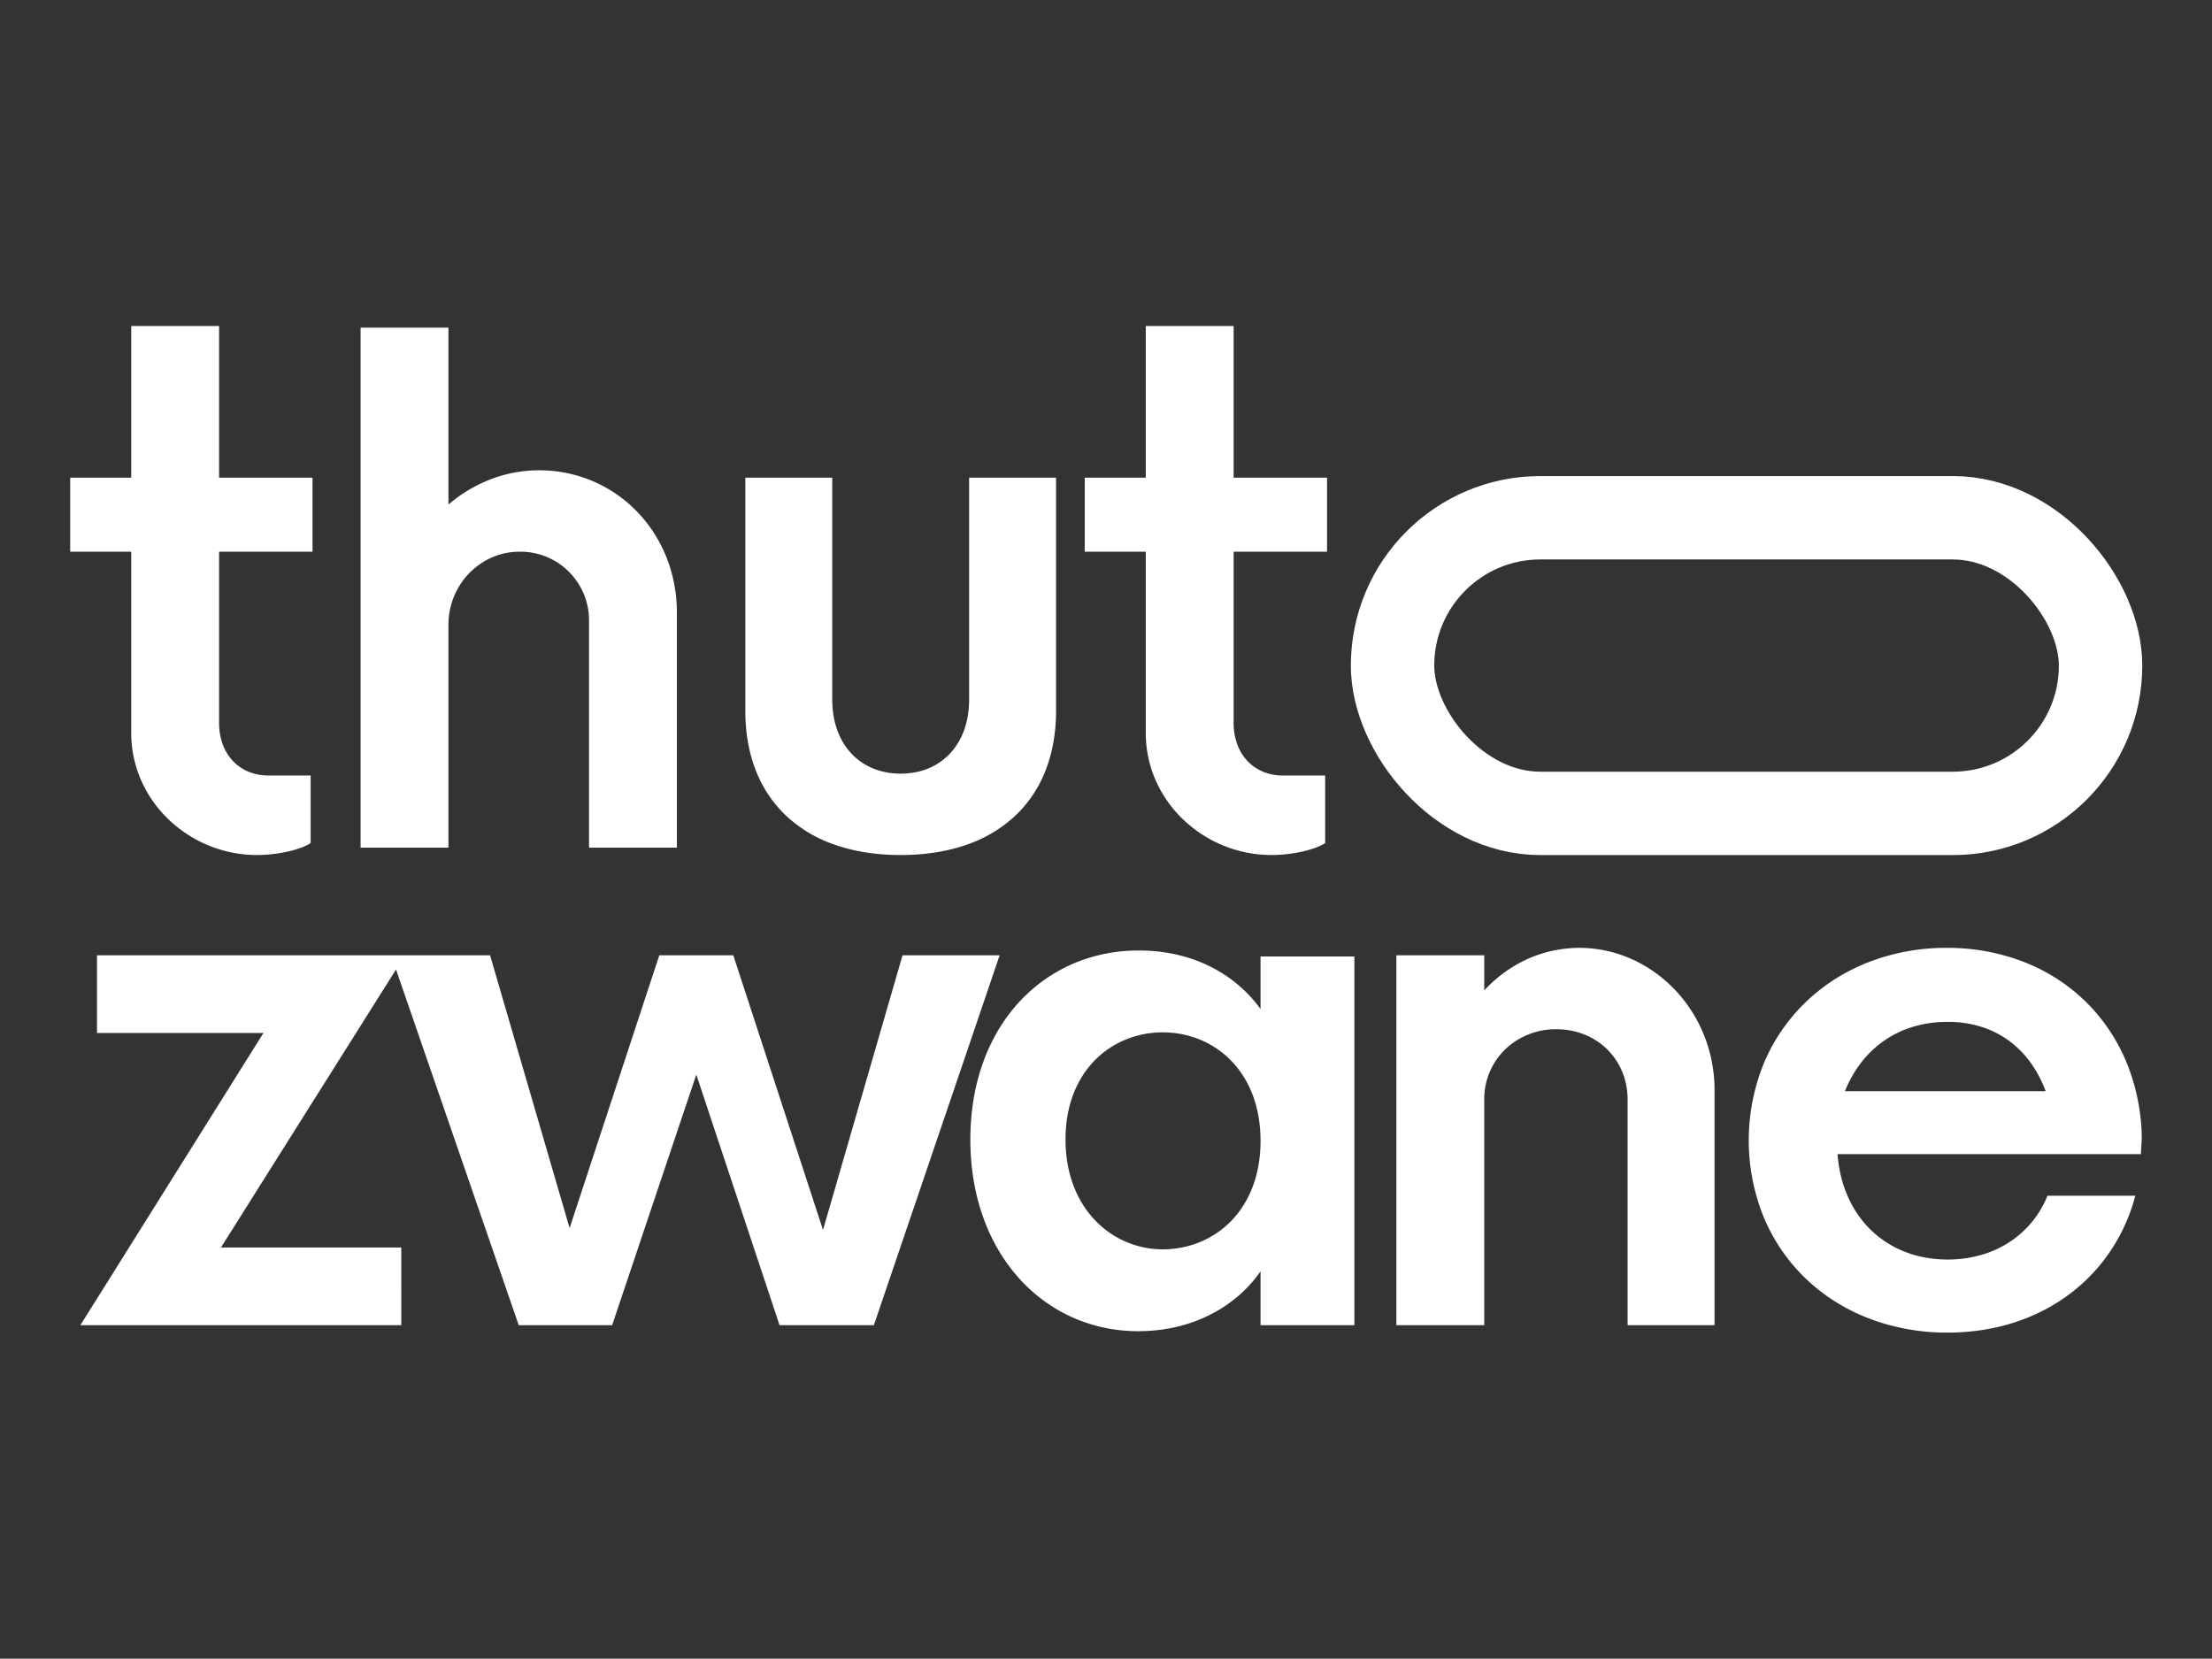 <svg xmlns="http://www.w3.org/2000/svg" xmlns:xlink="http://www.w3.org/1999/xlink" width="1459" height="1094" viewBox="0 0 1459 1094">
  <rect x="0" y="0" width="1459" height="1094" fill="#333333" stroke="none"/>
  <defs>
    <clipPath id="clip-thutozwaneLogoW">
      <rect width="1459" height="1094"/>
    </clipPath>
  </defs>
  <g id="thutozwaneLogoW" clip-path="url(#clip-thutozwaneLogoW)">
    <path id="Union_1" data-name="Union 1" d="M1185.9,654.389a128.188,128.188,0,0,1-22.334-11.314,122.247,122.247,0,0,1-19.2-15.145,119.837,119.837,0,0,1-15.657-18.576,121.16,121.16,0,0,1-11.7-21.608,134.888,134.888,0,0,1,.076-101.412,120.646,120.646,0,0,1,27.431-40.184A122.976,122.976,0,0,1,1163.683,431a128.123,128.123,0,0,1,22.215-11.314,141.053,141.053,0,0,1,51.792-9.531,139.079,139.079,0,0,1,51.079,9.341,124.02,124.02,0,0,1,21.761,11.118,118.535,118.535,0,0,1,34.071,33.274,122.432,122.432,0,0,1,11.553,21.412A136.262,136.262,0,0,1,1366.4,535.82l-.61,10.37h-200.08c3.1,41.594,32.275,69.54,72.59,69.54a80.15,80.15,0,0,0,21.96-2.974,69.313,69.313,0,0,0,18.758-8.464,65.634,65.634,0,0,0,25.162-30.653h57.95a120.4,120.4,0,0,1-16.432,36.495,116.9,116.9,0,0,1-27.183,28.546c-22.121,16.511-49.858,25.239-80.215,25.239A143.638,143.638,0,0,1,1185.9,654.389Zm29.471-192.14a67.818,67.818,0,0,0-19.158,9.292,68.73,68.73,0,0,0-15.04,14.44,78.464,78.464,0,0,0-10.579,18.729h132.37a78.656,78.656,0,0,0-10.018-18.986,64.878,64.878,0,0,0-14.306-14.411,62.726,62.726,0,0,0-18.31-9.15,74.093,74.093,0,0,0-22.027-3.2A78.567,78.567,0,0,0,1215.368,462.249Zm-621.641,74.31c0-75.947,49.168-124.676,111.067-124.676,39.071,0,65.849,18.437,80.337,38.632V415.834h61.9V659.04h-61.9V623.481c-14.487,21.072-42.144,39.51-80.776,39.51C642.9,662.991,593.727,612.506,593.727,536.559Zm62.777,0c0,46.094,31.169,72.435,64.094,72.435,33.8,0,64.533-25.462,64.533-71.557S754.4,465.88,720.6,465.88C687.673,465.88,656.5,490.464,656.5,536.559Zm428.075,122.482H1027.24V510.2c0-26.429-20.192-46.36-46.97-46.36a48.114,48.114,0,0,0-33.854,13.343A45.61,45.61,0,0,0,932.691,510.2V659.04h-57.95v-244h57.95v23.18a89.055,89.055,0,0,1,28.441-20.664,83.487,83.487,0,0,1,51.877-5.537,85.629,85.629,0,0,1,16.5,5.356,88.937,88.937,0,0,1,15.1,8.515,91.977,91.977,0,0,1,13.284,11.339,93.89,93.89,0,0,1,11.053,13.826,94.926,94.926,0,0,1,8.41,15.979,97.192,97.192,0,0,1,7.224,37.066V659.04h0Zm-866.2,0H6.71L127.49,466.28H17.69V415.04h259.25L329.4,594.99,388.57,415.04h48.8l59.171,181.17L549,415.04h64.05l-82.96,244H467.87l-54.9-165.31L357.46,659.04H295.851L214.908,424.427,99.43,607.8h118.95V659.04h0ZM776.041,347.312a84.534,84.534,0,0,1-41.829-21.724,82.319,82.319,0,0,1-10.273-11.874,79.665,79.665,0,0,1-7.807-13.689,77.33,77.33,0,0,1-6.7-31.625V148.84h-40.26v-48.8h40.26V0h57.95V100.04H828.99v48.8H767.38V261.69a40.926,40.926,0,0,0,2.478,14.44,31.8,31.8,0,0,0,6.825,10.951,29.786,29.786,0,0,0,10.255,6.948,33.542,33.542,0,0,0,12.772,2.431h28.06v44.53c-3.009,2.106-8.235,4.082-14.717,5.566a95.412,95.412,0,0,1-20.663,2.364A84.069,84.069,0,0,1,776.041,347.312Zm-271.294-5.026A89.284,89.284,0,0,1,472.522,323.3a81.643,81.643,0,0,1-20.216-29.966c-4.648-11.779-7.006-25.094-7.006-39.573V100.04h57.34v146.4c0,29.189,18.14,48.8,45.14,48.8s45.14-19.612,45.14-48.8V100.04h57.341V253.76c0,14.479-2.357,27.794-7.006,39.573A81.643,81.643,0,0,1,623.039,323.3a89.284,89.284,0,0,1-32.225,18.986c-12.771,4.4-27.249,6.634-43.034,6.634S517.518,346.688,504.747,342.286Zm-397.876,5.026a84.534,84.534,0,0,1-41.829-21.724,82.272,82.272,0,0,1-10.273-11.874,79.664,79.664,0,0,1-7.807-13.689,77.33,77.33,0,0,1-6.7-31.625V148.84H0v-48.8H40.261V0h57.95V100.04h61.61v48.8H98.211V261.69a40.926,40.926,0,0,0,2.478,14.44,31.8,31.8,0,0,0,6.825,10.951,29.786,29.786,0,0,0,10.256,6.948,33.542,33.542,0,0,0,12.772,2.431H158.6v44.53c-3.009,2.106-8.235,4.082-14.717,5.566a95.419,95.419,0,0,1-20.663,2.364A84.069,84.069,0,0,1,106.871,347.312Zm293.288-3.271H342.211V194.59a45.263,45.263,0,0,0-45.751-45.75c-25.9,0-46.969,21.618-46.969,48.19V344.04h-57.95V1.04h57.95V117.73a95.784,95.784,0,0,1,27.6-16.547,88.959,88.959,0,0,1,32.178-6.024,91.871,91.871,0,0,1,18.442,1.859,89.092,89.092,0,0,1,45.989,25.21,91.536,91.536,0,0,1,11.05,13.826,93.527,93.527,0,0,1,8.327,15.979,98.4,98.4,0,0,1,7.082,37.066V344.04h0Z" transform="translate(46.3 215.04)" fill="#fff" stroke="rgba(0,0,0,0)" stroke-miterlimit="10" stroke-width="1"/>
    <g id="Rectangle_2" data-name="Rectangle 2" transform="translate(891 314)" fill="none" stroke="#fff" stroke-width="55">
      <rect width="522" height="250" rx="125" stroke="none"/>
      <rect x="27.5" y="27.5" width="467" height="195" rx="97.5" fill="none"/>
    </g>
  </g>
</svg>
